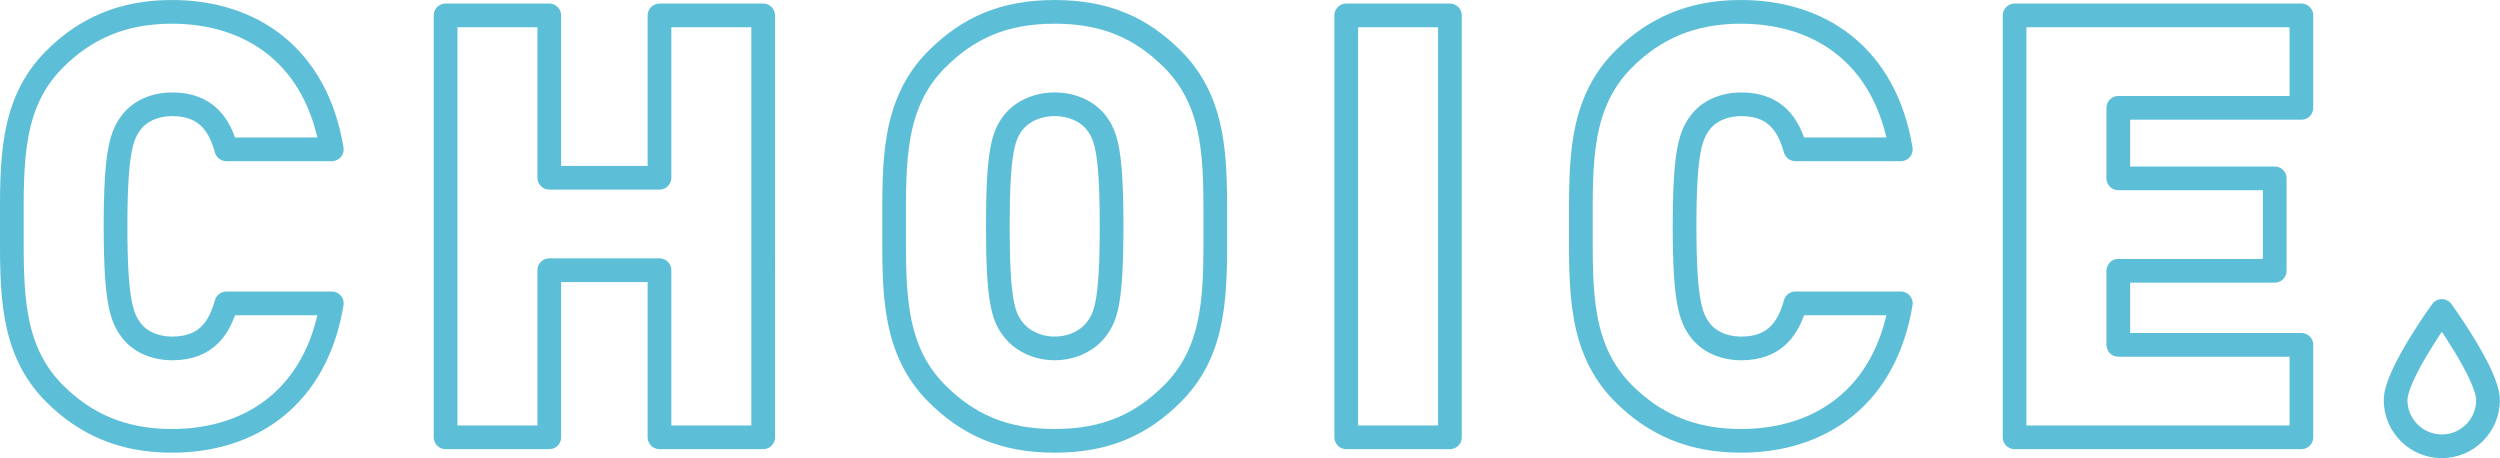 <?xml version="1.0" encoding="UTF-8"?><svg id="_レイヤー_2" xmlns="http://www.w3.org/2000/svg" viewBox="0 0 210.96 38.67"><defs><style>.cls-1{fill:none;stroke:#5dbfd7;stroke-linecap:round;stroke-linejoin:round;stroke-width:2px;}</style></defs><g id="_デザイン"><g><g><path class="cls-1" d="M14.5,37.2c-4.15,0-7.3-1.4-9.9-4-3.75-3.75-3.6-8.75-3.6-14.1s-.15-10.35,3.6-14.1C7.2,2.4,10.35,1,14.5,1c6.75,0,12.2,3.75,13.5,11.6h-8.9c-.55-2-1.65-3.8-4.55-3.8-1.6,0-2.8,.65-3.45,1.5-.8,1.05-1.35,2.3-1.35,8.8s.55,7.75,1.35,8.8c.65,.85,1.85,1.5,3.45,1.5,2.9,0,4-1.8,4.55-3.8h8.9c-1.3,7.85-6.75,11.6-13.5,11.6Z"/><path class="cls-1" d="M55.65,36.9v-14.1h-9.3v14.1h-8.75V1.3h8.75V15h9.3V1.3h8.75V36.9h-8.75Z"/><path class="cls-1" d="M98.95,33.2c-2.6,2.6-5.6,4-9.95,4s-7.35-1.4-9.95-4c-3.75-3.75-3.6-8.75-3.6-14.1s-.15-10.35,3.6-14.1c2.6-2.6,5.6-4,9.95-4s7.35,1.4,9.95,4c3.75,3.75,3.6,8.75,3.6,14.1s.15,10.35-3.6,14.1Zm-6.45-22.85c-.65-.85-1.9-1.55-3.5-1.55s-2.85,.7-3.5,1.55c-.8,1.05-1.3,2.25-1.3,8.75s.5,7.65,1.3,8.7c.65,.85,1.9,1.6,3.5,1.6s2.85-.75,3.5-1.6c.8-1.05,1.3-2.2,1.3-8.7s-.5-7.7-1.3-8.75Z"/><path class="cls-1" d="M113.6,36.9V1.3h8.75V36.9h-8.75Z"/><path class="cls-1" d="M146.9,37.2c-4.15,0-7.3-1.4-9.9-4-3.75-3.75-3.6-8.75-3.6-14.1s-.15-10.35,3.6-14.1c2.6-2.6,5.75-4,9.9-4,6.75,0,12.2,3.75,13.5,11.6h-8.9c-.55-2-1.65-3.8-4.55-3.8-1.6,0-2.8,.65-3.45,1.5-.8,1.05-1.35,2.3-1.35,8.8s.55,7.75,1.35,8.8c.65,.85,1.85,1.5,3.45,1.5,2.9,0,4-1.8,4.55-3.8h8.9c-1.3,7.85-6.75,11.6-13.5,11.6Z"/><path class="cls-1" d="M170,36.9V1.3h24.2v7.8h-15.45v5.95h13.2v7.8h-13.2v6.25h15.45v7.8h-24.2Z"/></g><path class="cls-1" d="M206.05,26.24s-3.9,5.37-3.9,7.52,1.75,3.9,3.9,3.9,3.9-1.75,3.9-3.9-3.9-7.52-3.9-7.52h0Z"/></g></g></svg>